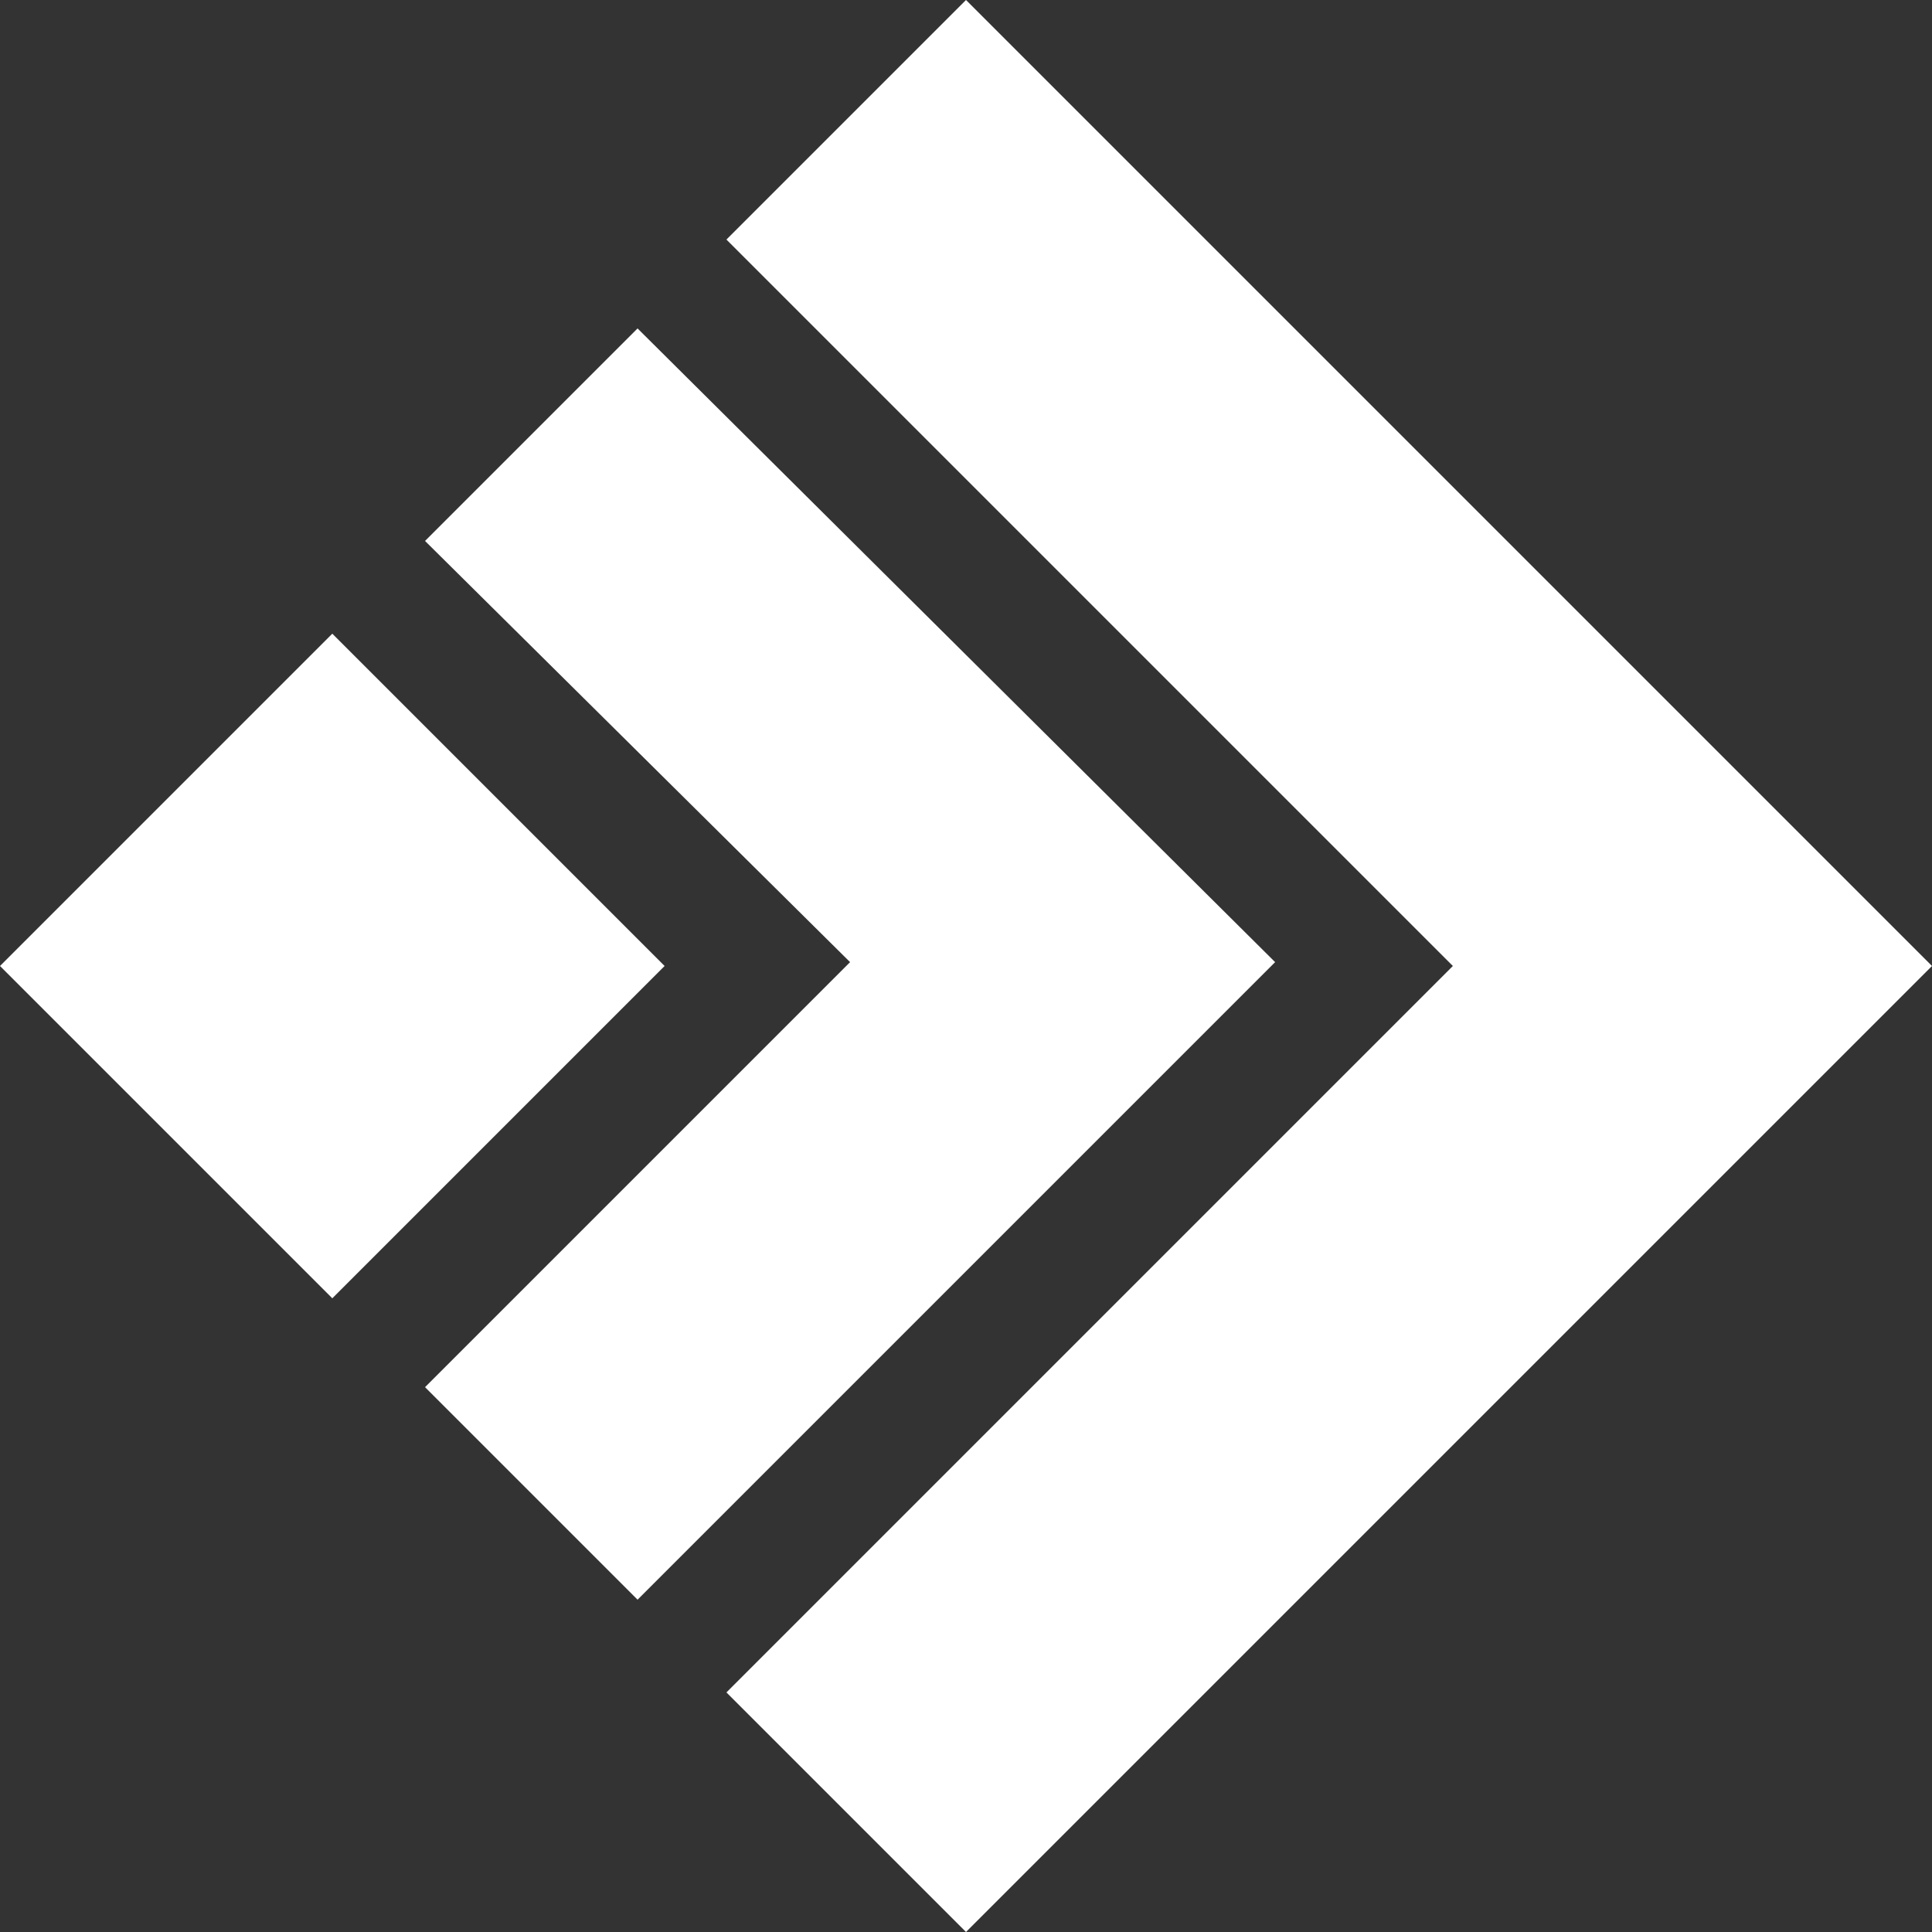 <?xml version="1.0" encoding="UTF-8"?>
<svg id="Layer_1" xmlns="http://www.w3.org/2000/svg" version="1.1" viewBox="0 0 50 50">
  <rect x="0" y="0" width="50" height="50" fill="#333333" stroke="none"/>
  <!-- Generator: Adobe Illustrator 29.8.2, SVG Export Plug-In . SVG Version: 2.1.1 Build 3)  -->
  <defs>
    <style>
      .st0 {
        fill: #fff;
      }
    </style>
  </defs>
  <path class="st0" d="M8.6,16.4L0,25l8.6,8.6,8.6-8.6-8.6-8.6Z"/>
  <path class="st0" d="M25,0l-6.2,6.2,18.8,18.8-18.8,18.8,6.2,6.2,25-25L25,0Z"/>
  <path class="st0" d="M16.5,8.5l-5.5,5.5,11,10.9-11,11,5.5,5.5,16.5-16.5L16.5,8.5Z"/>
</svg>